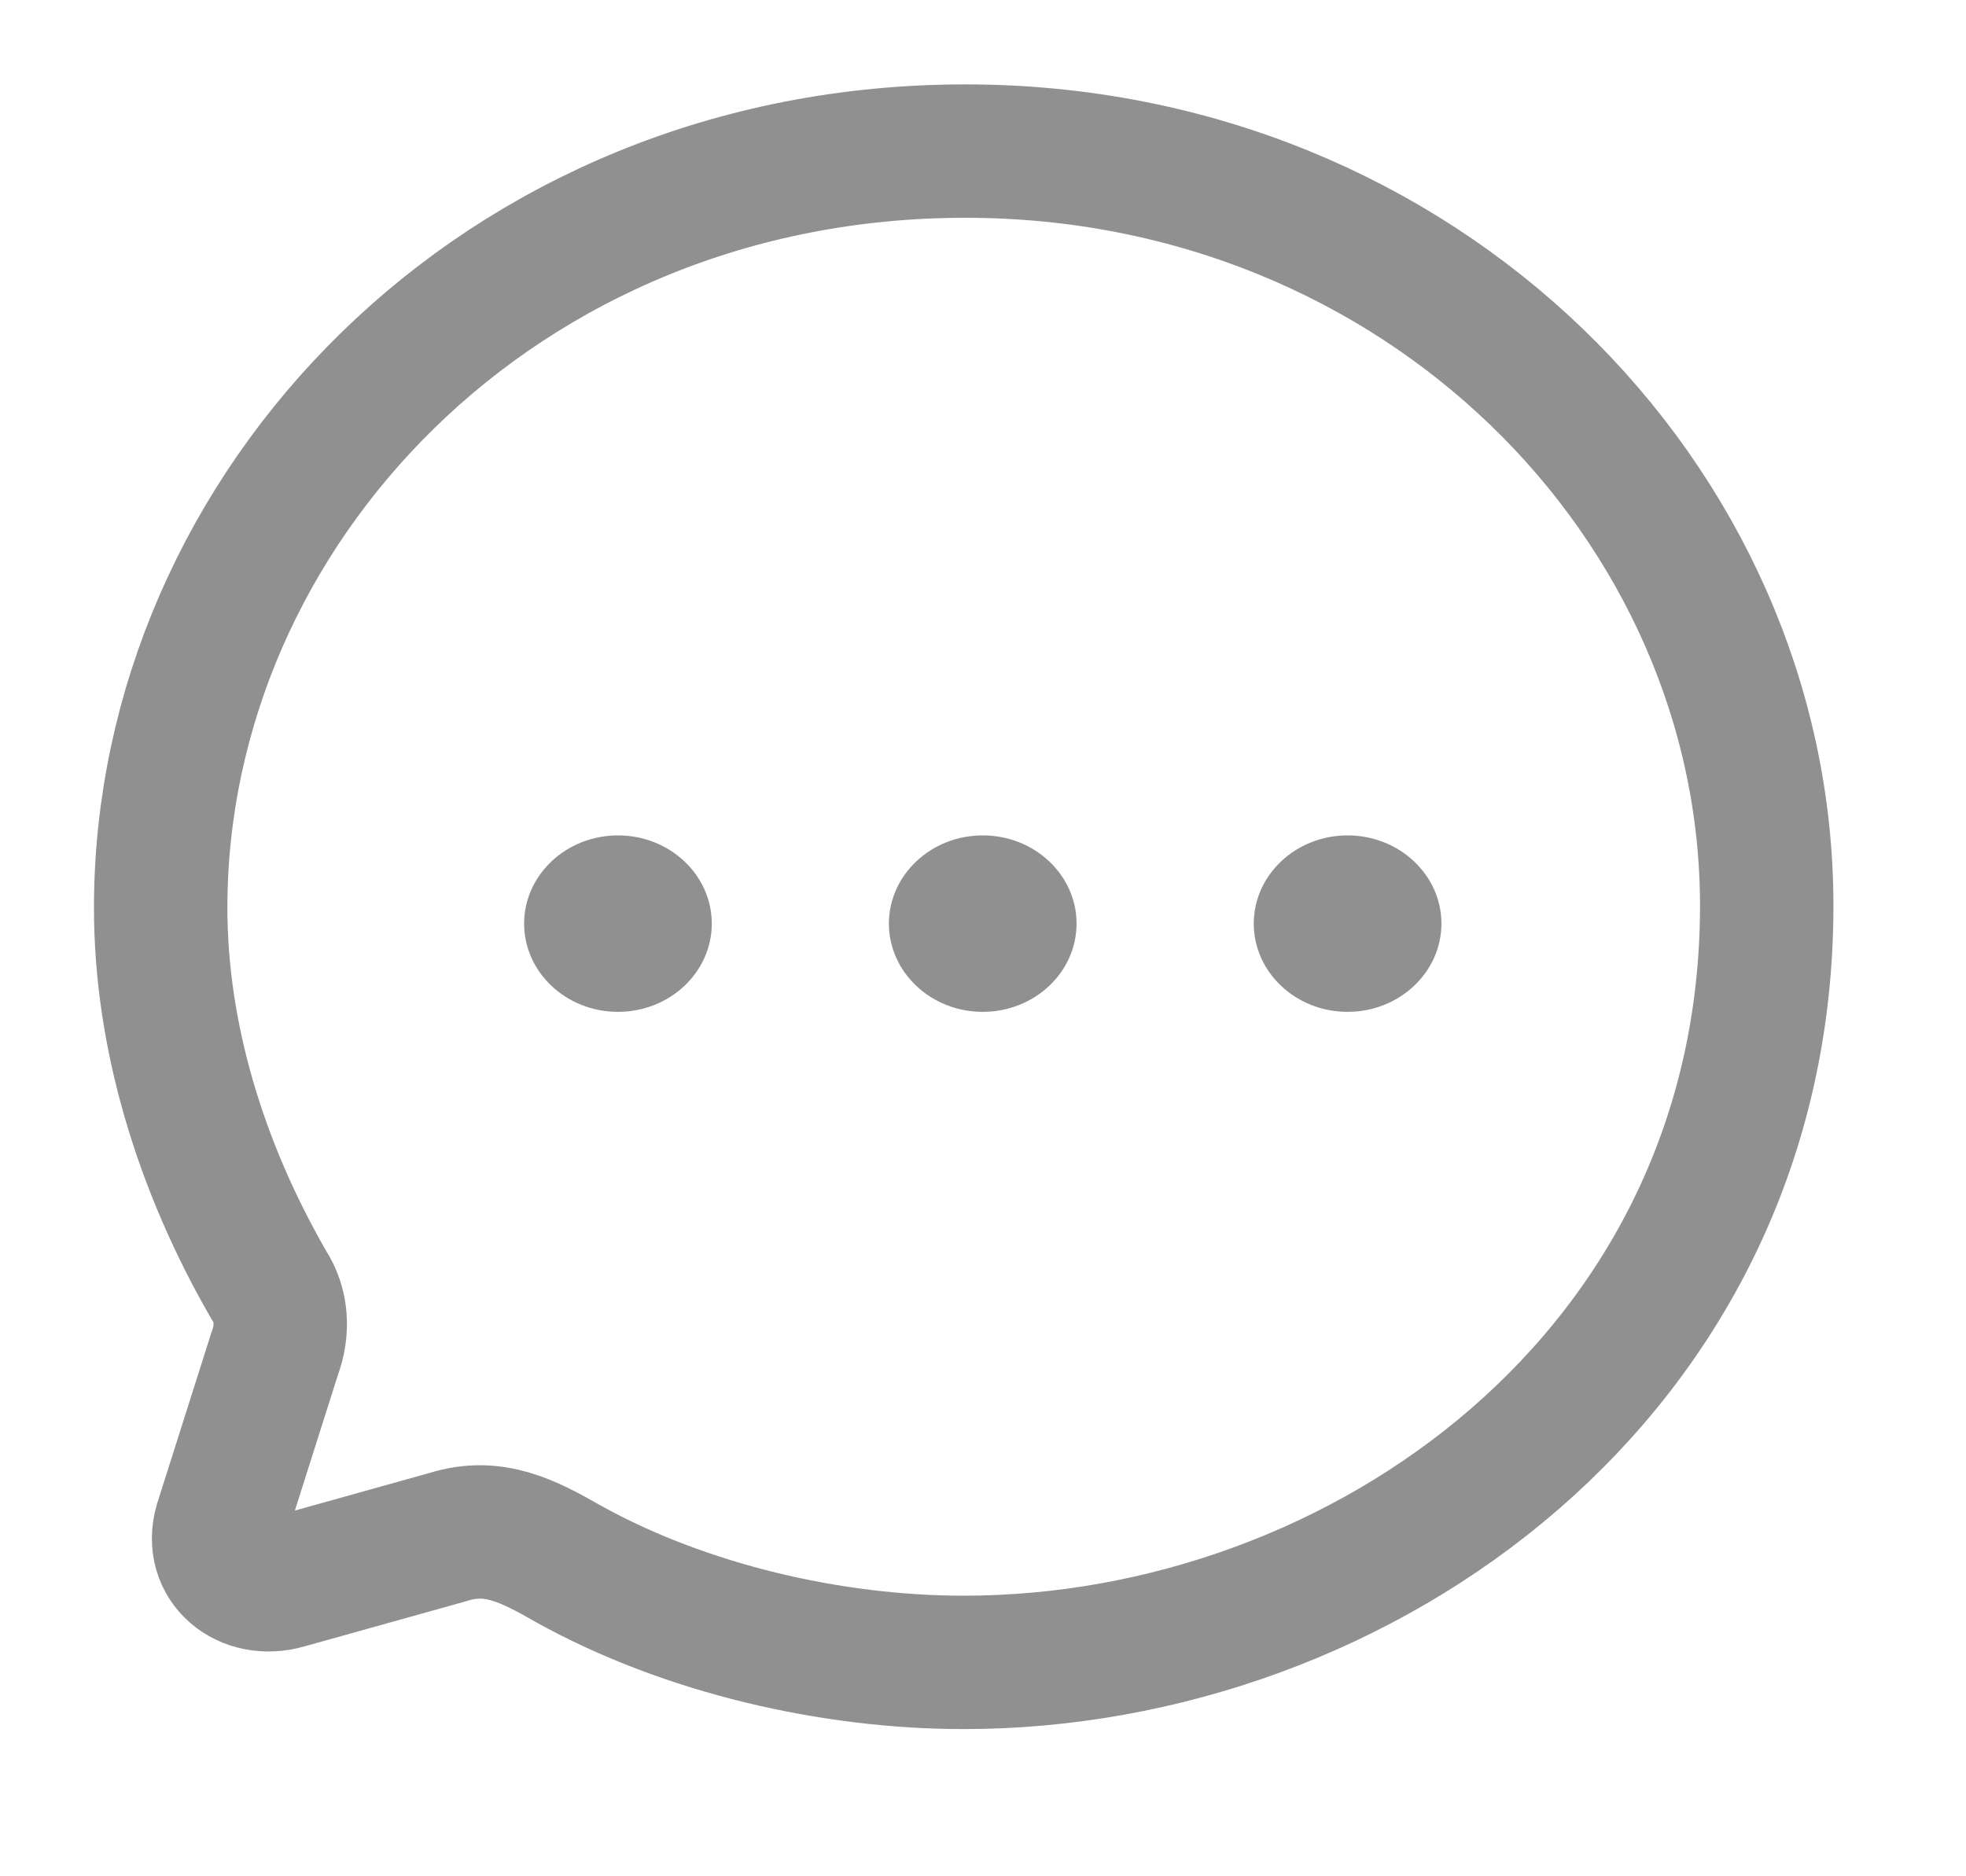 <svg width="22" height="21" viewBox="0 0 22 21" fill="none" xmlns="http://www.w3.org/2000/svg">
<path fill-rule="evenodd" clip-rule="evenodd" d="M6.915 11.325C6.336 11.325 5.865 10.882 5.865 10.337C5.865 9.793 6.336 9.35 6.915 9.35C7.495 9.35 7.965 9.793 7.965 10.337C7.965 10.882 7.495 11.325 6.915 11.325ZM10.997 11.325C10.418 11.325 9.947 10.882 9.947 10.337C9.947 9.793 10.418 9.35 10.997 9.35C11.577 9.35 12.047 9.793 12.047 10.337C12.047 10.882 11.577 11.325 10.997 11.325ZM14.03 10.337C14.03 10.882 14.5 11.325 15.08 11.325C15.659 11.325 16.13 10.882 16.13 10.337C16.13 9.793 15.659 9.35 15.08 9.35C14.5 9.35 14.03 9.793 14.03 10.337Z" fill="#676767" fill-opacity="0.73"/>
<path fill-rule="evenodd" clip-rule="evenodd" d="M10.802 1.691C5.581 1.691 1.798 5.705 1.798 10.161C1.798 11.584 2.238 13.049 3.011 14.387C3.155 14.608 3.173 14.887 3.074 15.15L2.472 17.047C2.337 17.505 2.75 17.843 3.209 17.707L5.024 17.2C5.518 17.047 5.904 17.241 6.363 17.505C7.675 18.232 9.31 18.606 10.784 18.606C15.241 18.606 19.77 15.362 19.77 10.136C19.77 5.629 15.906 1.691 10.802 1.691Z" stroke="#676767" stroke-opacity="0.73" stroke-width="1.493" stroke-linecap="round" stroke-linejoin="round"/>
</svg>
